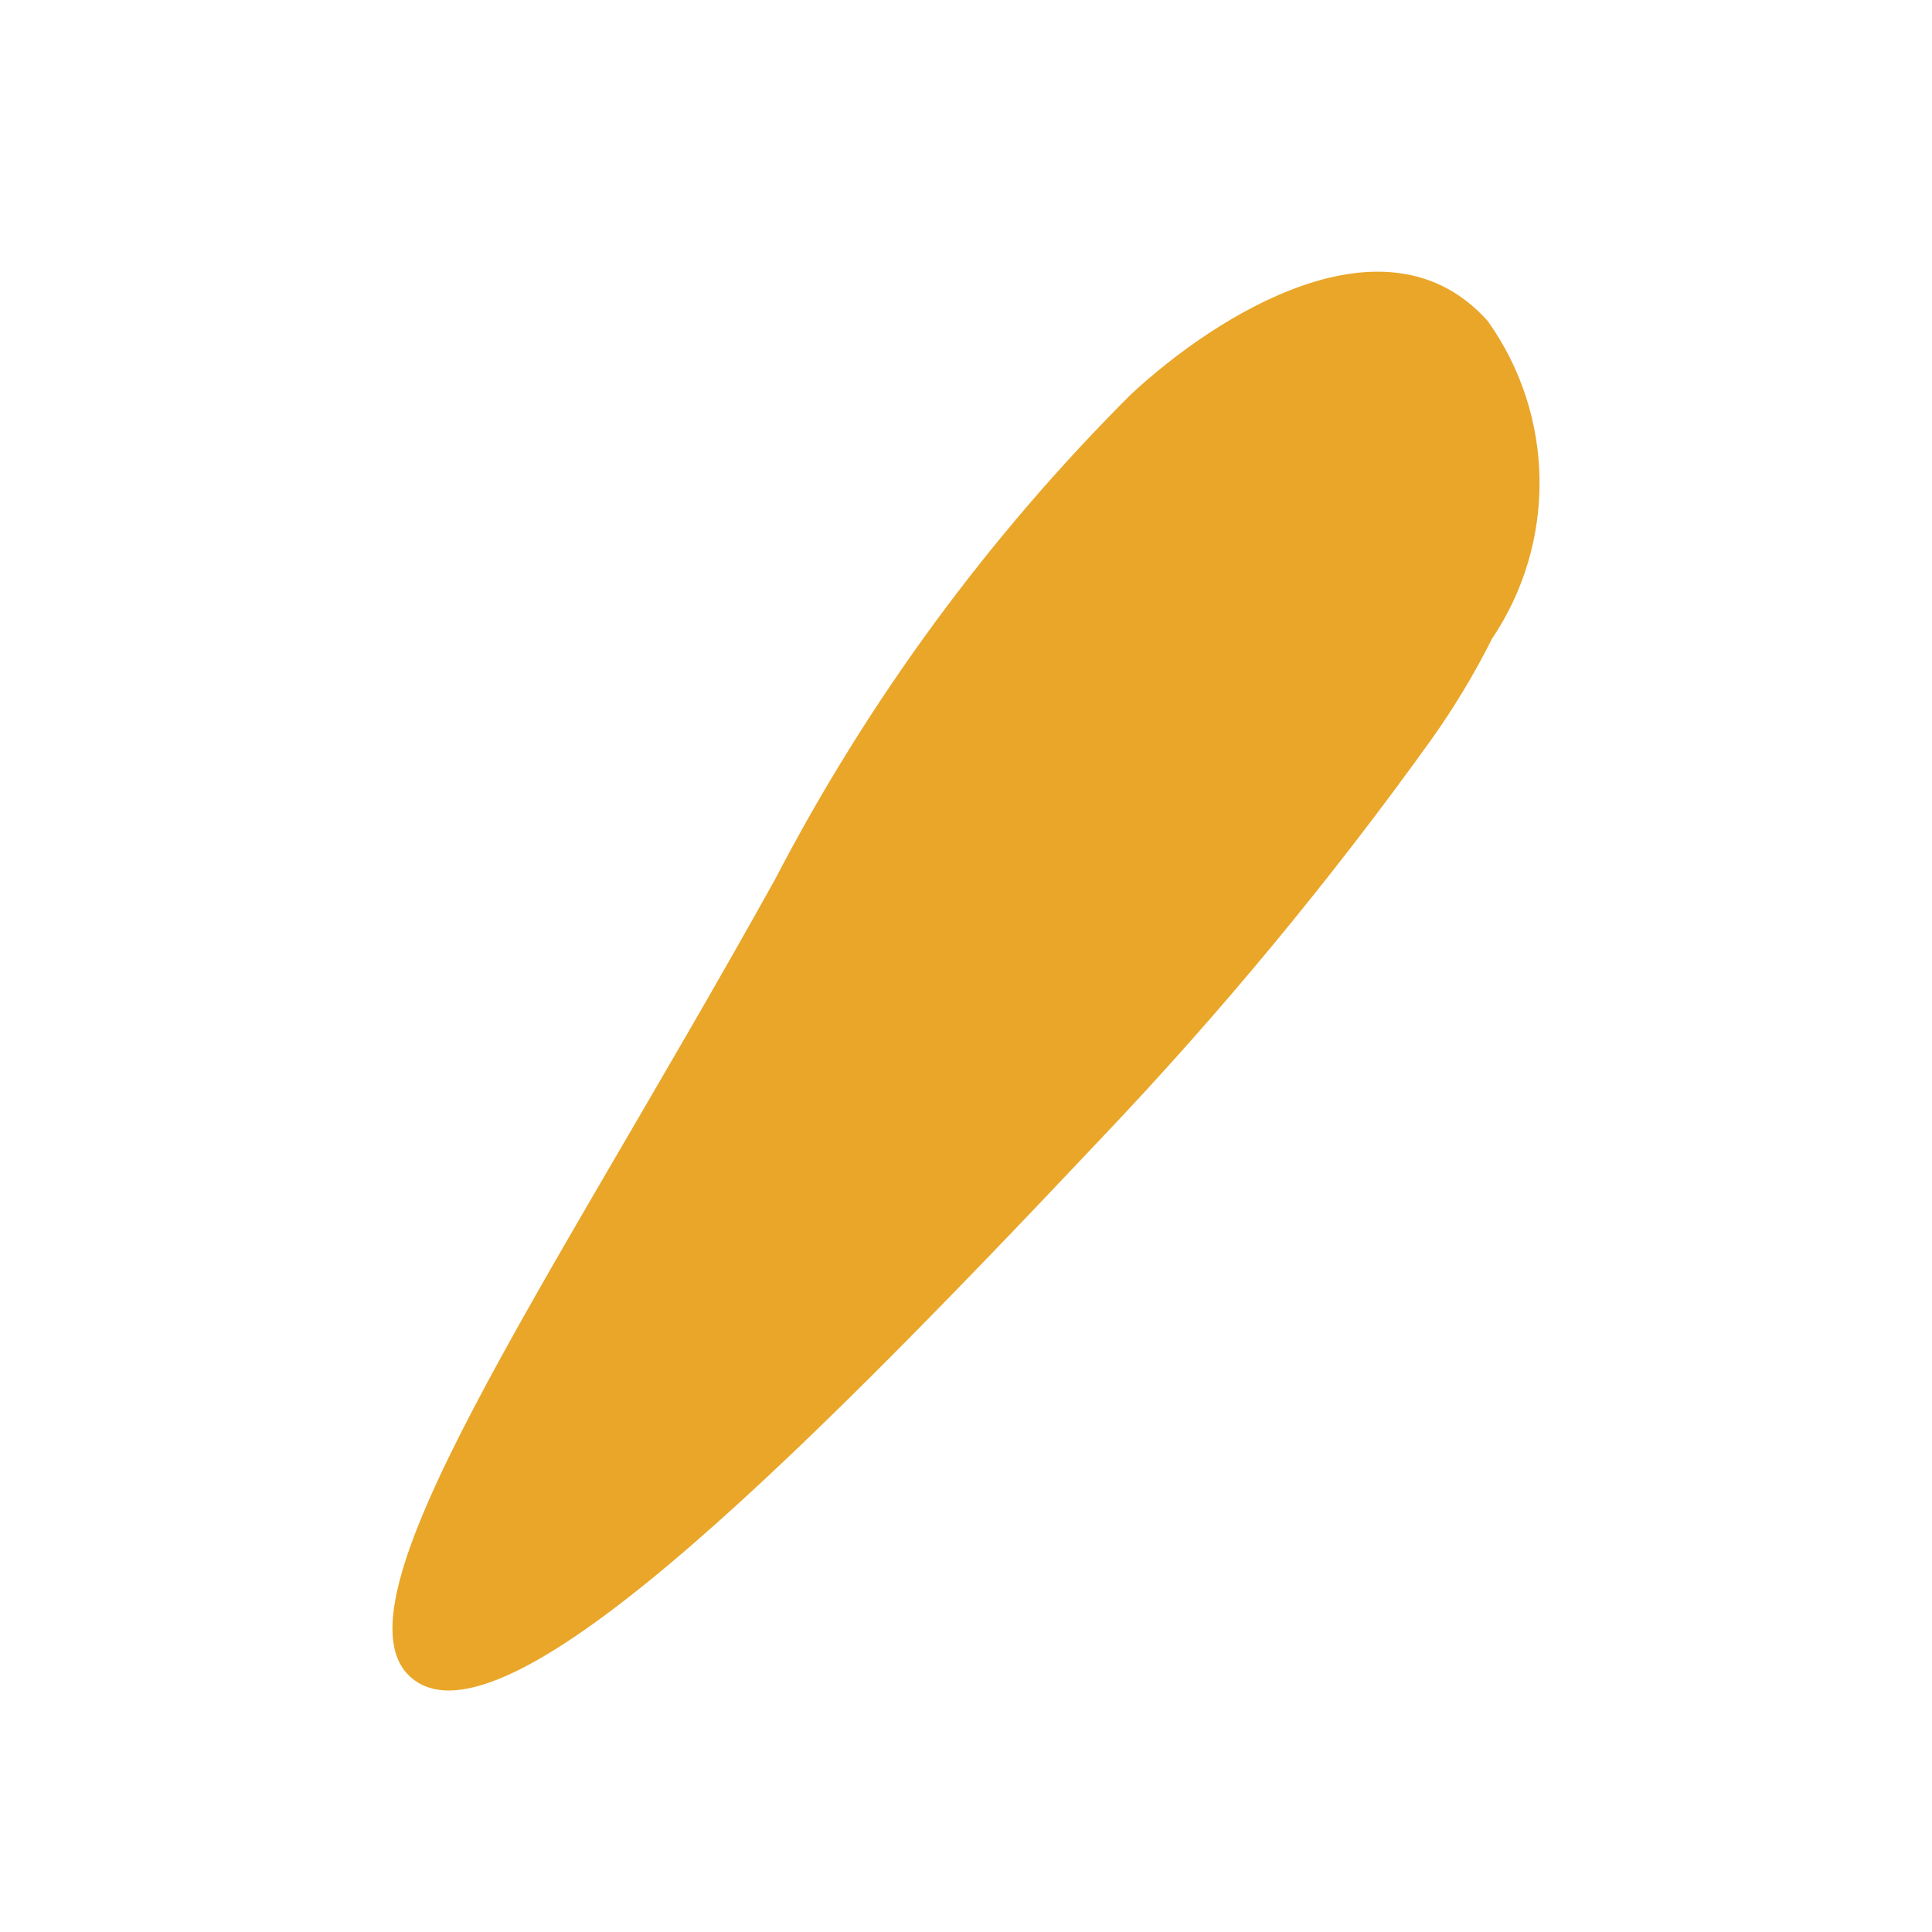 <?xml version="1.0" encoding="UTF-8"?>
<svg width="64px" height="64px" viewBox="0 0 64 64" version="1.1" xmlns="http://www.w3.org/2000/svg" xmlns:xlink="http://www.w3.org/1999/xlink">
    <title>feather-2</title>
    <g id="Page-2" stroke="none" stroke-width="1" fill="none" fill-rule="evenodd">
        <g id="Desktop-HD" transform="translate(-348, -714)">
            <g id="feather-2" transform="translate(348, 714)">
                <rect id="Rectangle-Copy" x="0" y="0" width="64" height="64"></rect>
                <path d="M49.404,21.2 C48.826,22.348 48.161,23.449 47.417,24.496 C44.079,29.147 40.424,33.562 36.48,37.708 C25.81,49.03 16.665,57.976 13.679,55.621 C10.692,53.266 18.086,42.77 25.656,29.165 C28.745,23.22 32.729,17.788 37.468,13.06 C40.269,10.457 45.913,6.862 49.281,10.632 C51.527,13.776 51.576,17.993 49.404,21.19" id="Fill_2" fill="#E9A629" fill-rule="nonzero"></path>
            </g>
        </g>
    </g>
</svg>